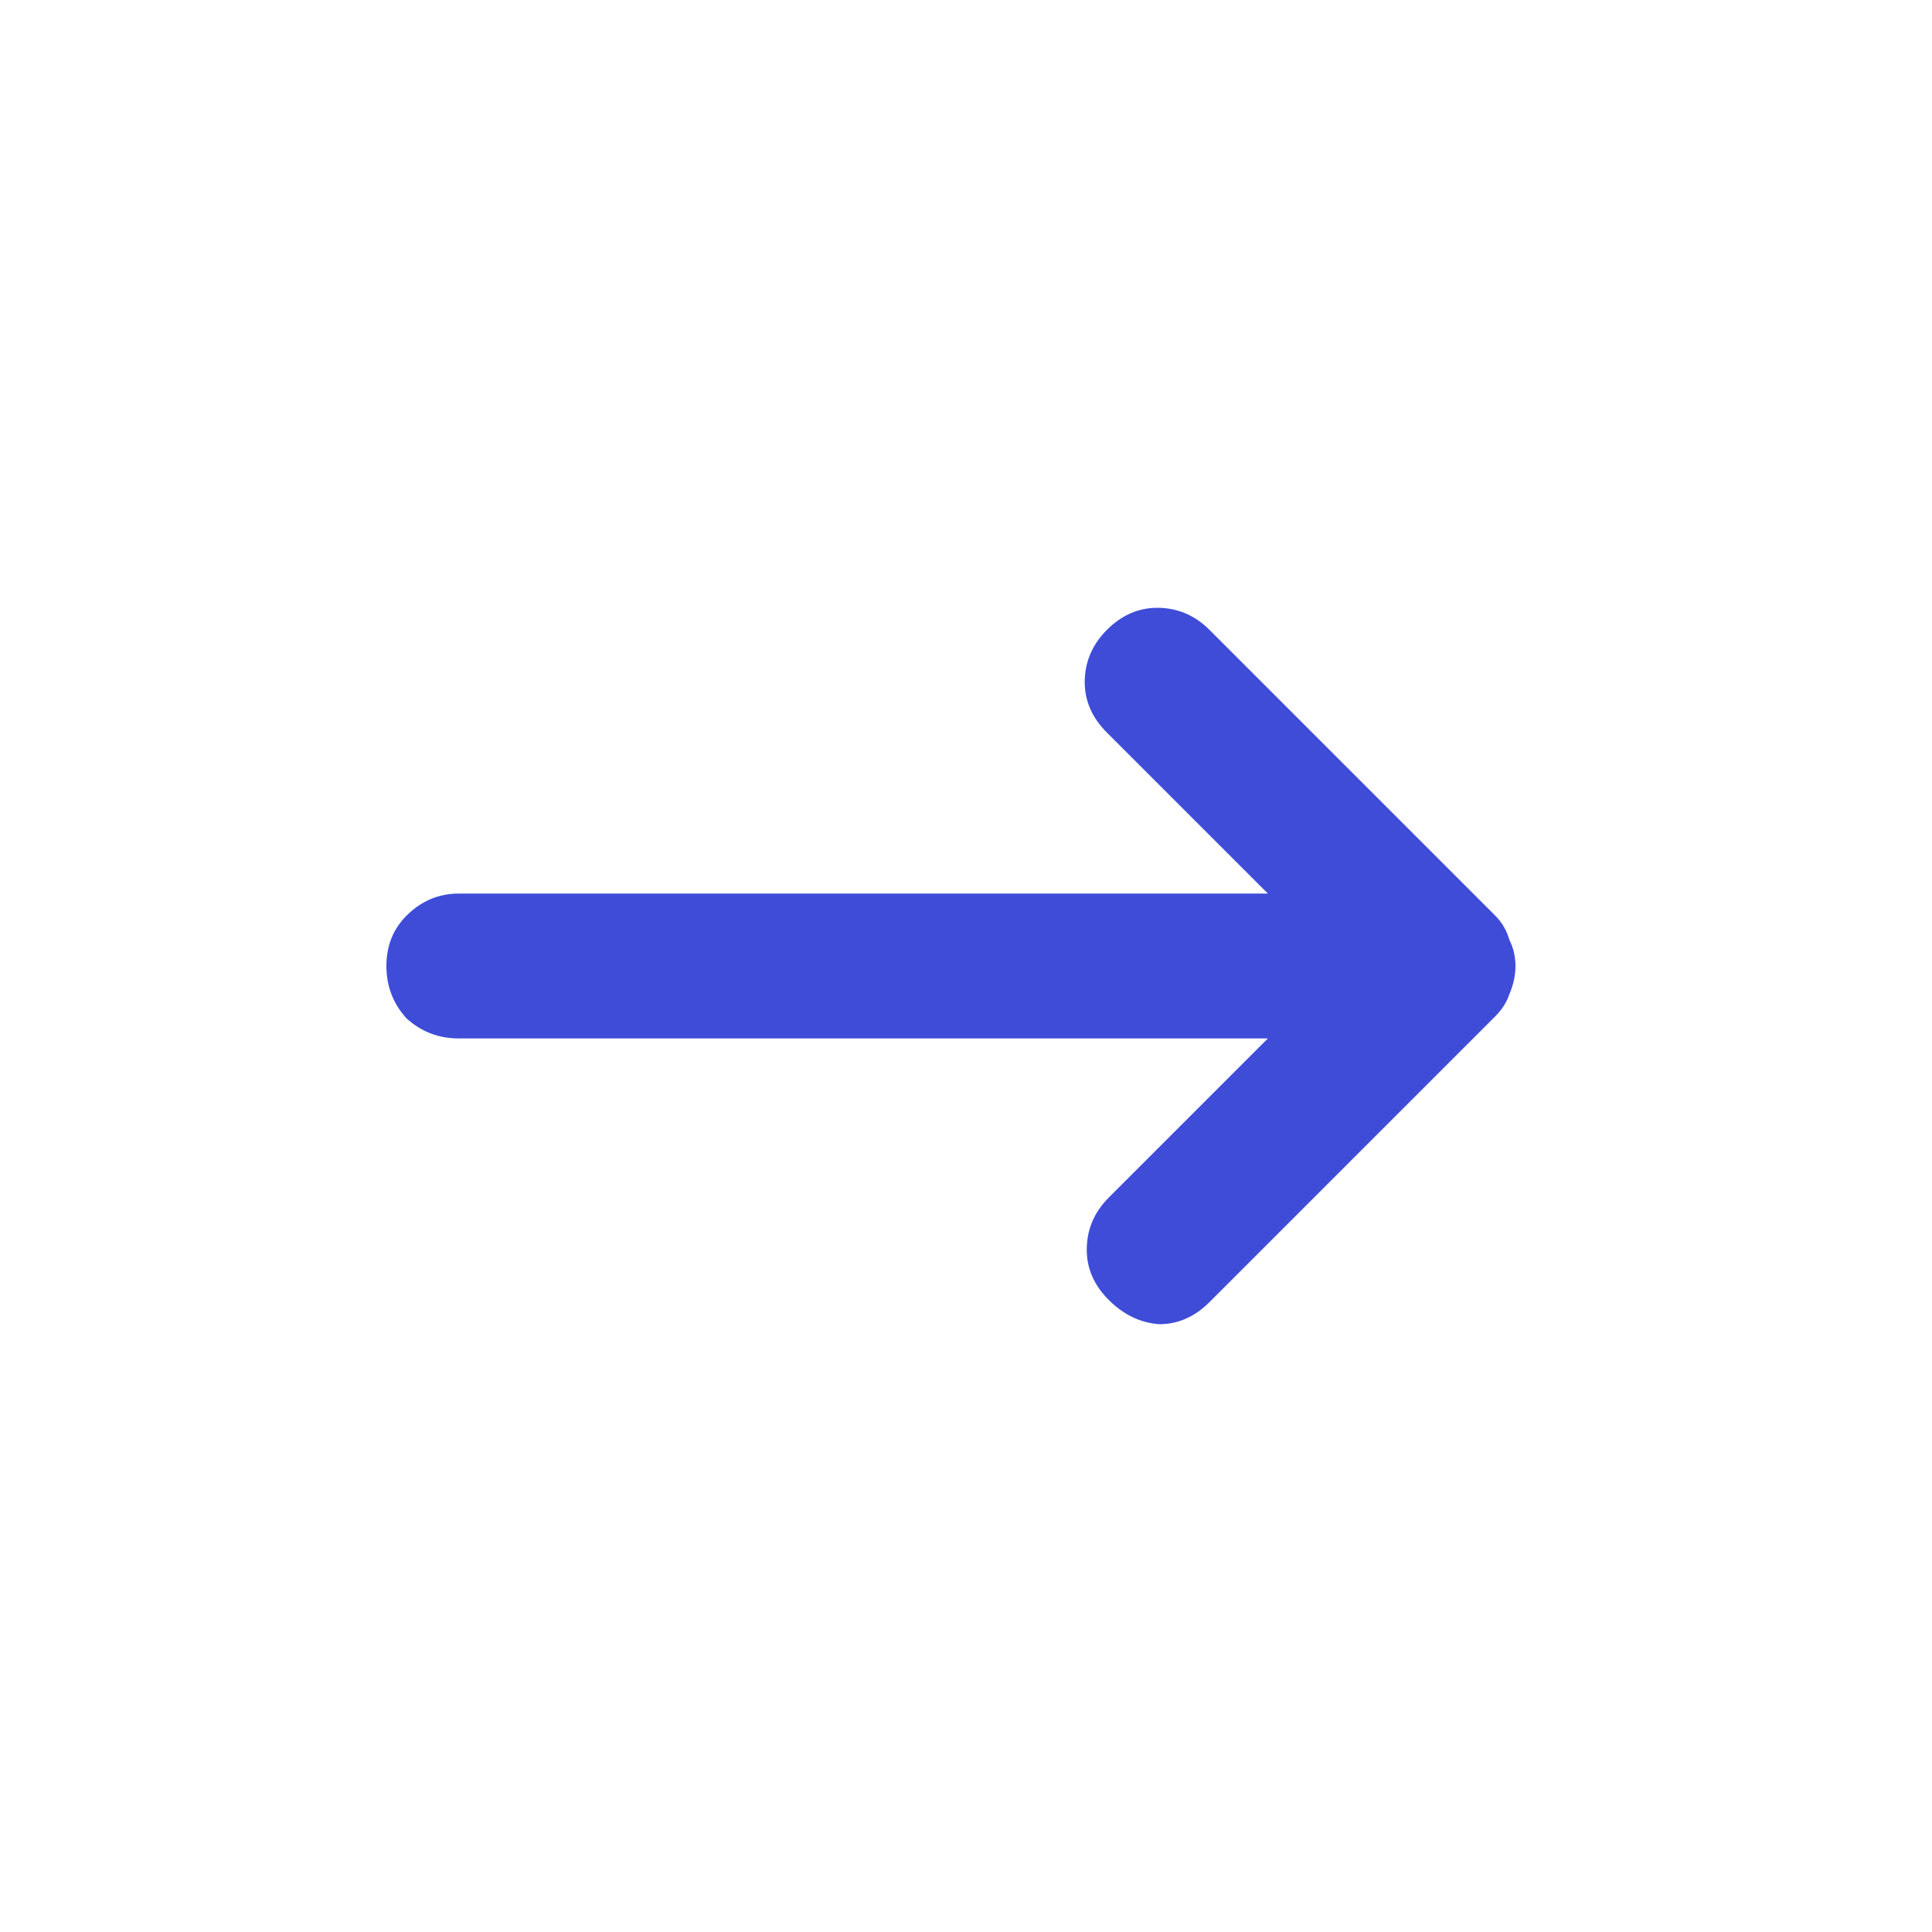 <svg width="20" height="20" viewBox="0 0 20 20" fill="none" xmlns="http://www.w3.org/2000/svg">
<g clip-path="url(#clip0_344_63)">
<g clip-path="url(#clip1_344_63)">
<g clip-path="url(#clip2_344_63)">
<path d="M13.125 10.75H4.75C4.542 10.75 4.361 10.681 4.208 10.542C4.069 10.389 4 10.208 4 10C4 9.792 4.069 9.618 4.208 9.479C4.361 9.326 4.542 9.25 4.75 9.25H13.125L11.458 7.583C11.306 7.431 11.229 7.257 11.229 7.062C11.229 6.854 11.306 6.674 11.458 6.521C11.611 6.368 11.785 6.292 11.979 6.292C12.188 6.292 12.368 6.368 12.521 6.521L15.479 9.479C15.549 9.549 15.597 9.632 15.625 9.729C15.667 9.812 15.688 9.903 15.688 10C15.688 10.097 15.667 10.194 15.625 10.292C15.597 10.375 15.549 10.451 15.479 10.521L12.521 13.479C12.368 13.632 12.194 13.708 12 13.708C11.806 13.694 11.632 13.611 11.479 13.458C11.326 13.306 11.25 13.132 11.25 12.938C11.25 12.729 11.326 12.549 11.479 12.396L13.125 10.75Z" fill="#3F4CD8"/>
</g>
</g>
</g>
<defs>
<clipPath id="clip0_344_63">
<rect width="20" height="20" fill="white"/>
</clipPath>
<clipPath id="clip1_344_63">
<rect width="20" height="20" fill="white"/>
</clipPath>
<clipPath id="clip2_344_63">
<rect width="20" height="20" fill="white"/>
</clipPath>
</defs>
</svg>
